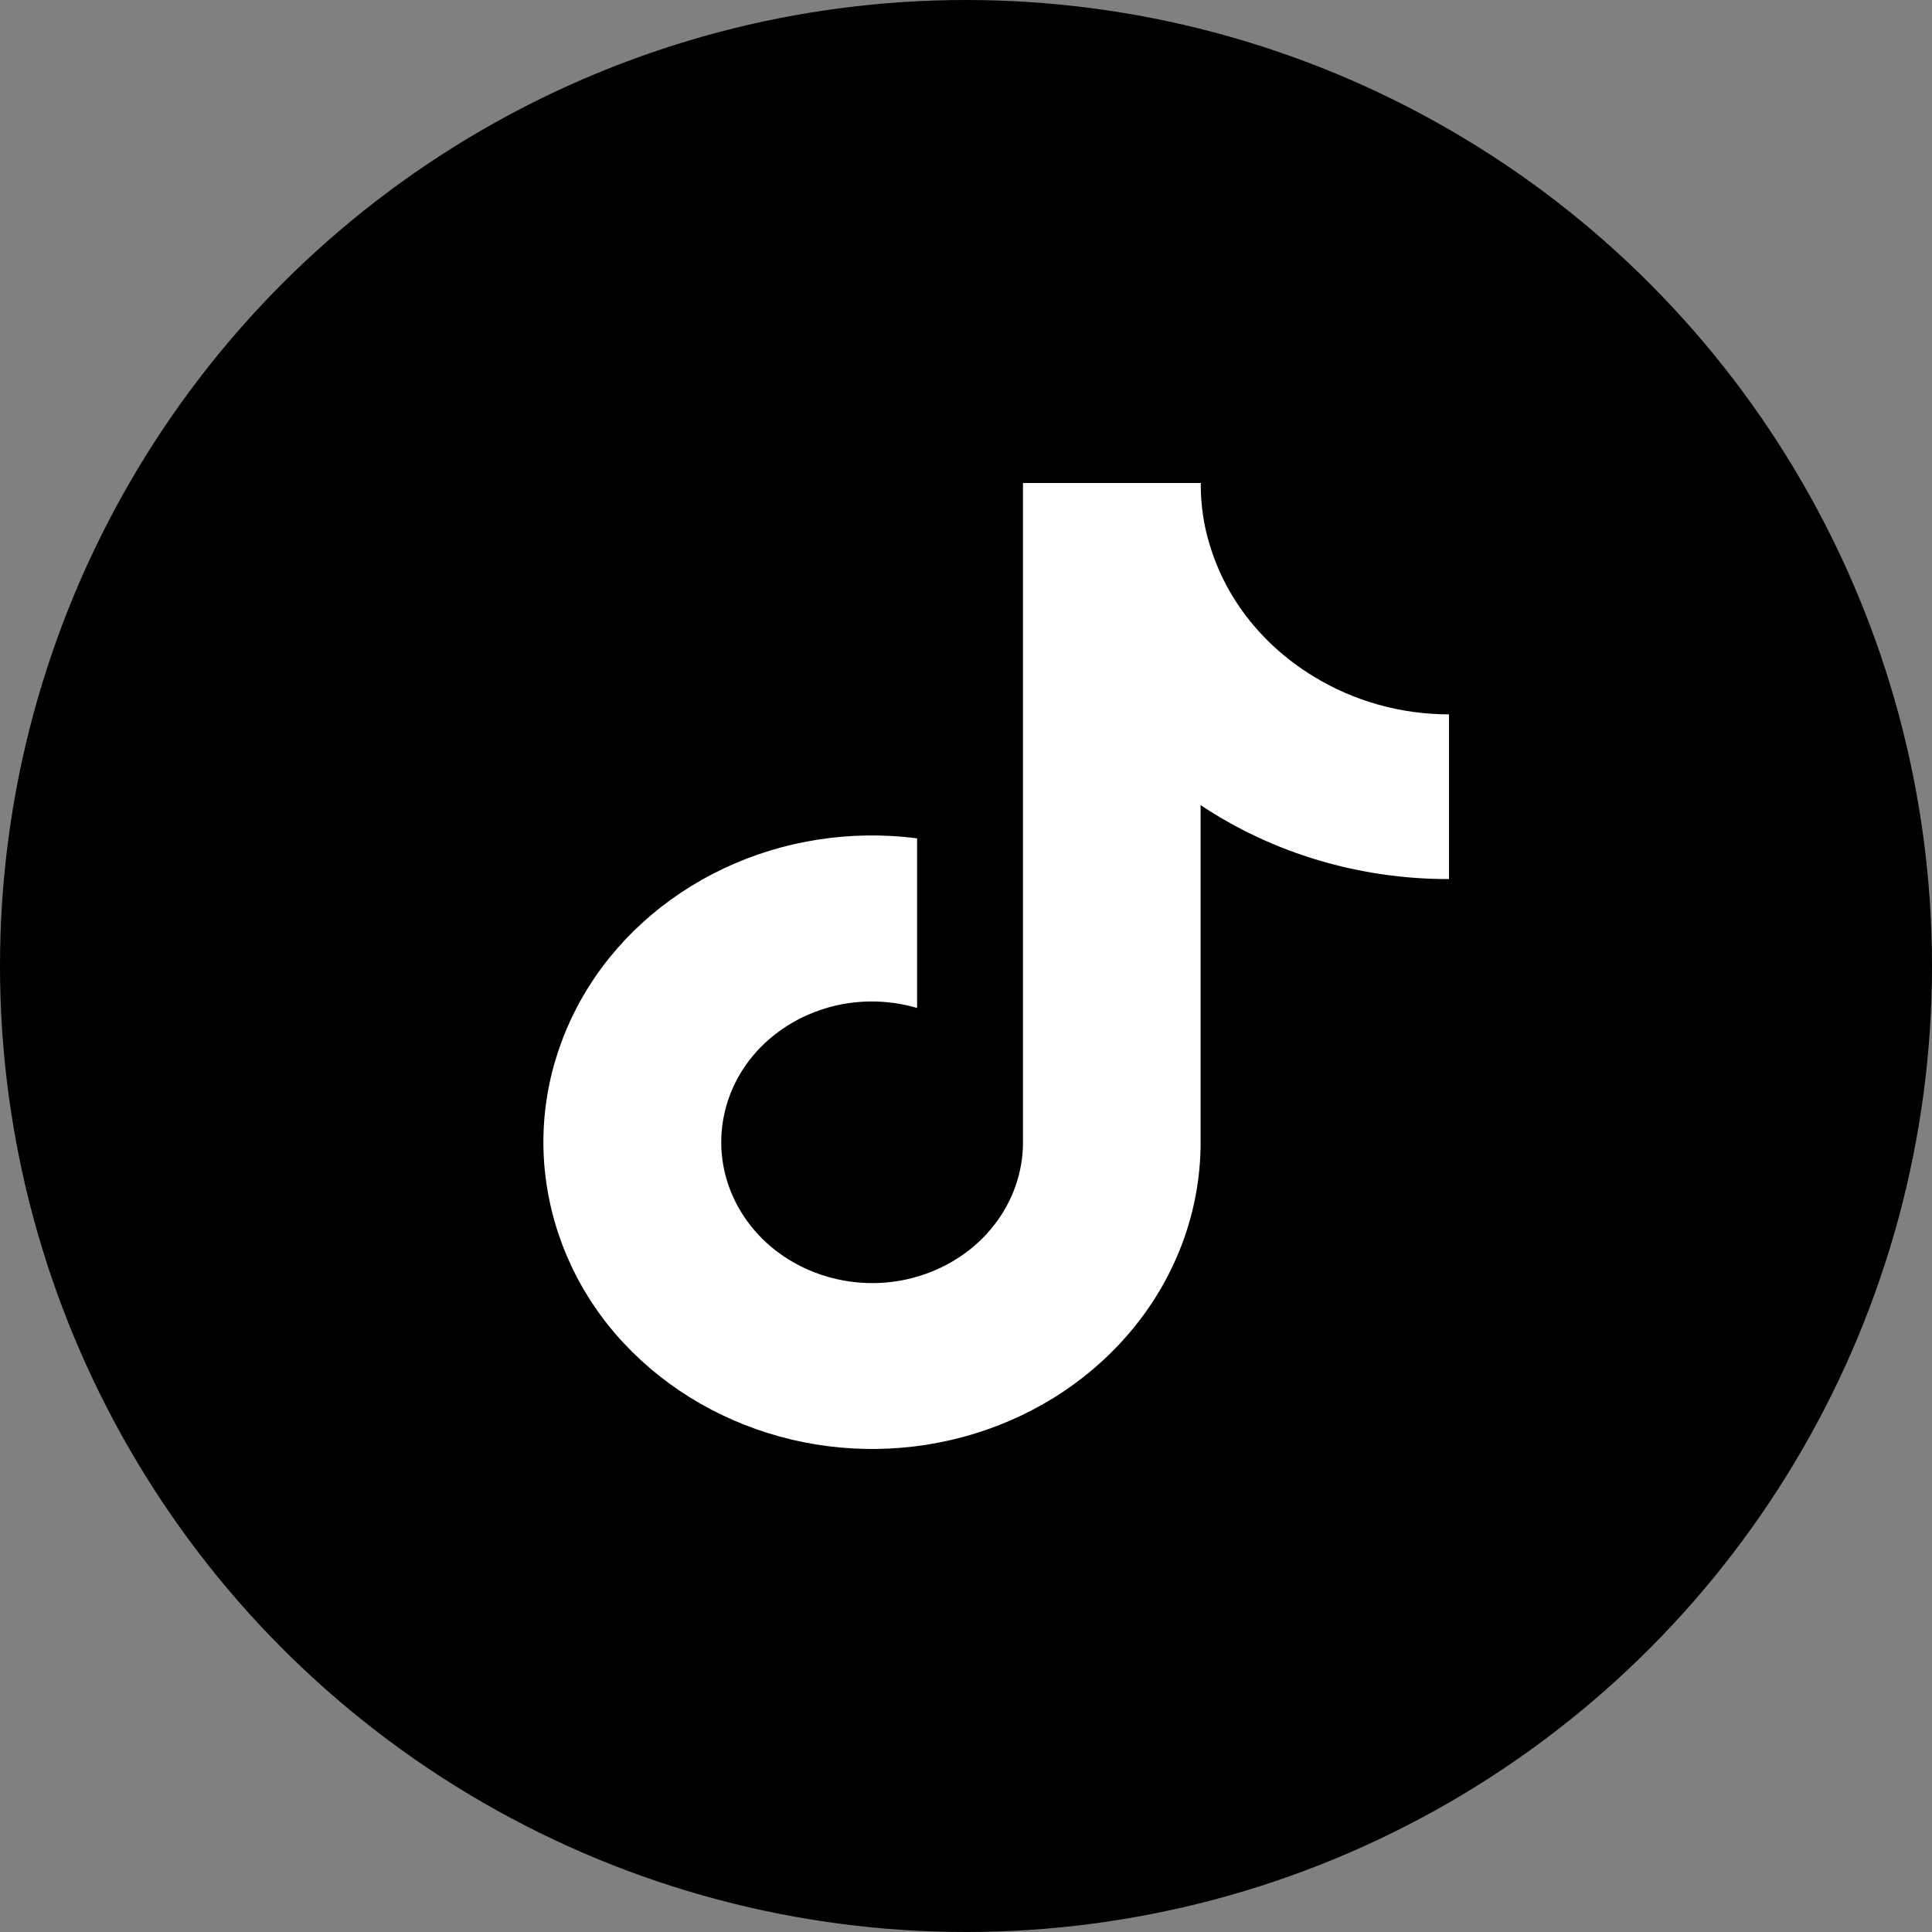 <svg width="32" height="32" viewBox="0 0 32 32" fill="none" xmlns="http://www.w3.org/2000/svg">
<rect x="0" y="0" width="32" height="32" fill="#808080" stroke="none"/>
<circle cx="16" cy="16" r="16" fill="black"/>
<path d="M23.997 14.56C22.524 14.563 21.084 14.135 19.886 13.335V18.921C19.886 19.955 19.548 20.965 18.915 21.815C18.283 22.665 17.389 23.315 16.351 23.677C15.313 24.04 14.182 24.099 13.107 23.843C12.033 23.587 11.069 23.034 10.339 22.255C9.609 21.477 9.157 20.505 9.034 19.477C8.91 18.448 9.131 17.411 9.656 16.501C10.182 15.592 10.995 14.854 11.986 14.385C12.977 13.916 14.092 13.745 15.19 13.885V16.695C14.687 16.548 14.149 16.551 13.65 16.708C13.151 16.864 12.716 17.164 12.411 17.561C12.107 17.958 11.943 18.439 11.946 18.933C11.949 19.427 12.12 19.902 12.431 20.299C12.743 20.696 13.181 20.989 13.683 21.14C14.185 21.29 14.724 21.29 15.223 21.136C15.722 20.983 16.16 20.686 16.468 20.289C16.776 19.892 16.944 19.411 16.944 18.921V8H19.889C19.886 8.231 19.909 8.466 19.953 8.694C20.057 9.203 20.268 9.691 20.579 10.122C20.89 10.553 21.292 10.922 21.757 11.204C22.423 11.613 23.203 11.832 24 11.832V14.563L23.997 14.56Z" fill="white"/>
</svg>

